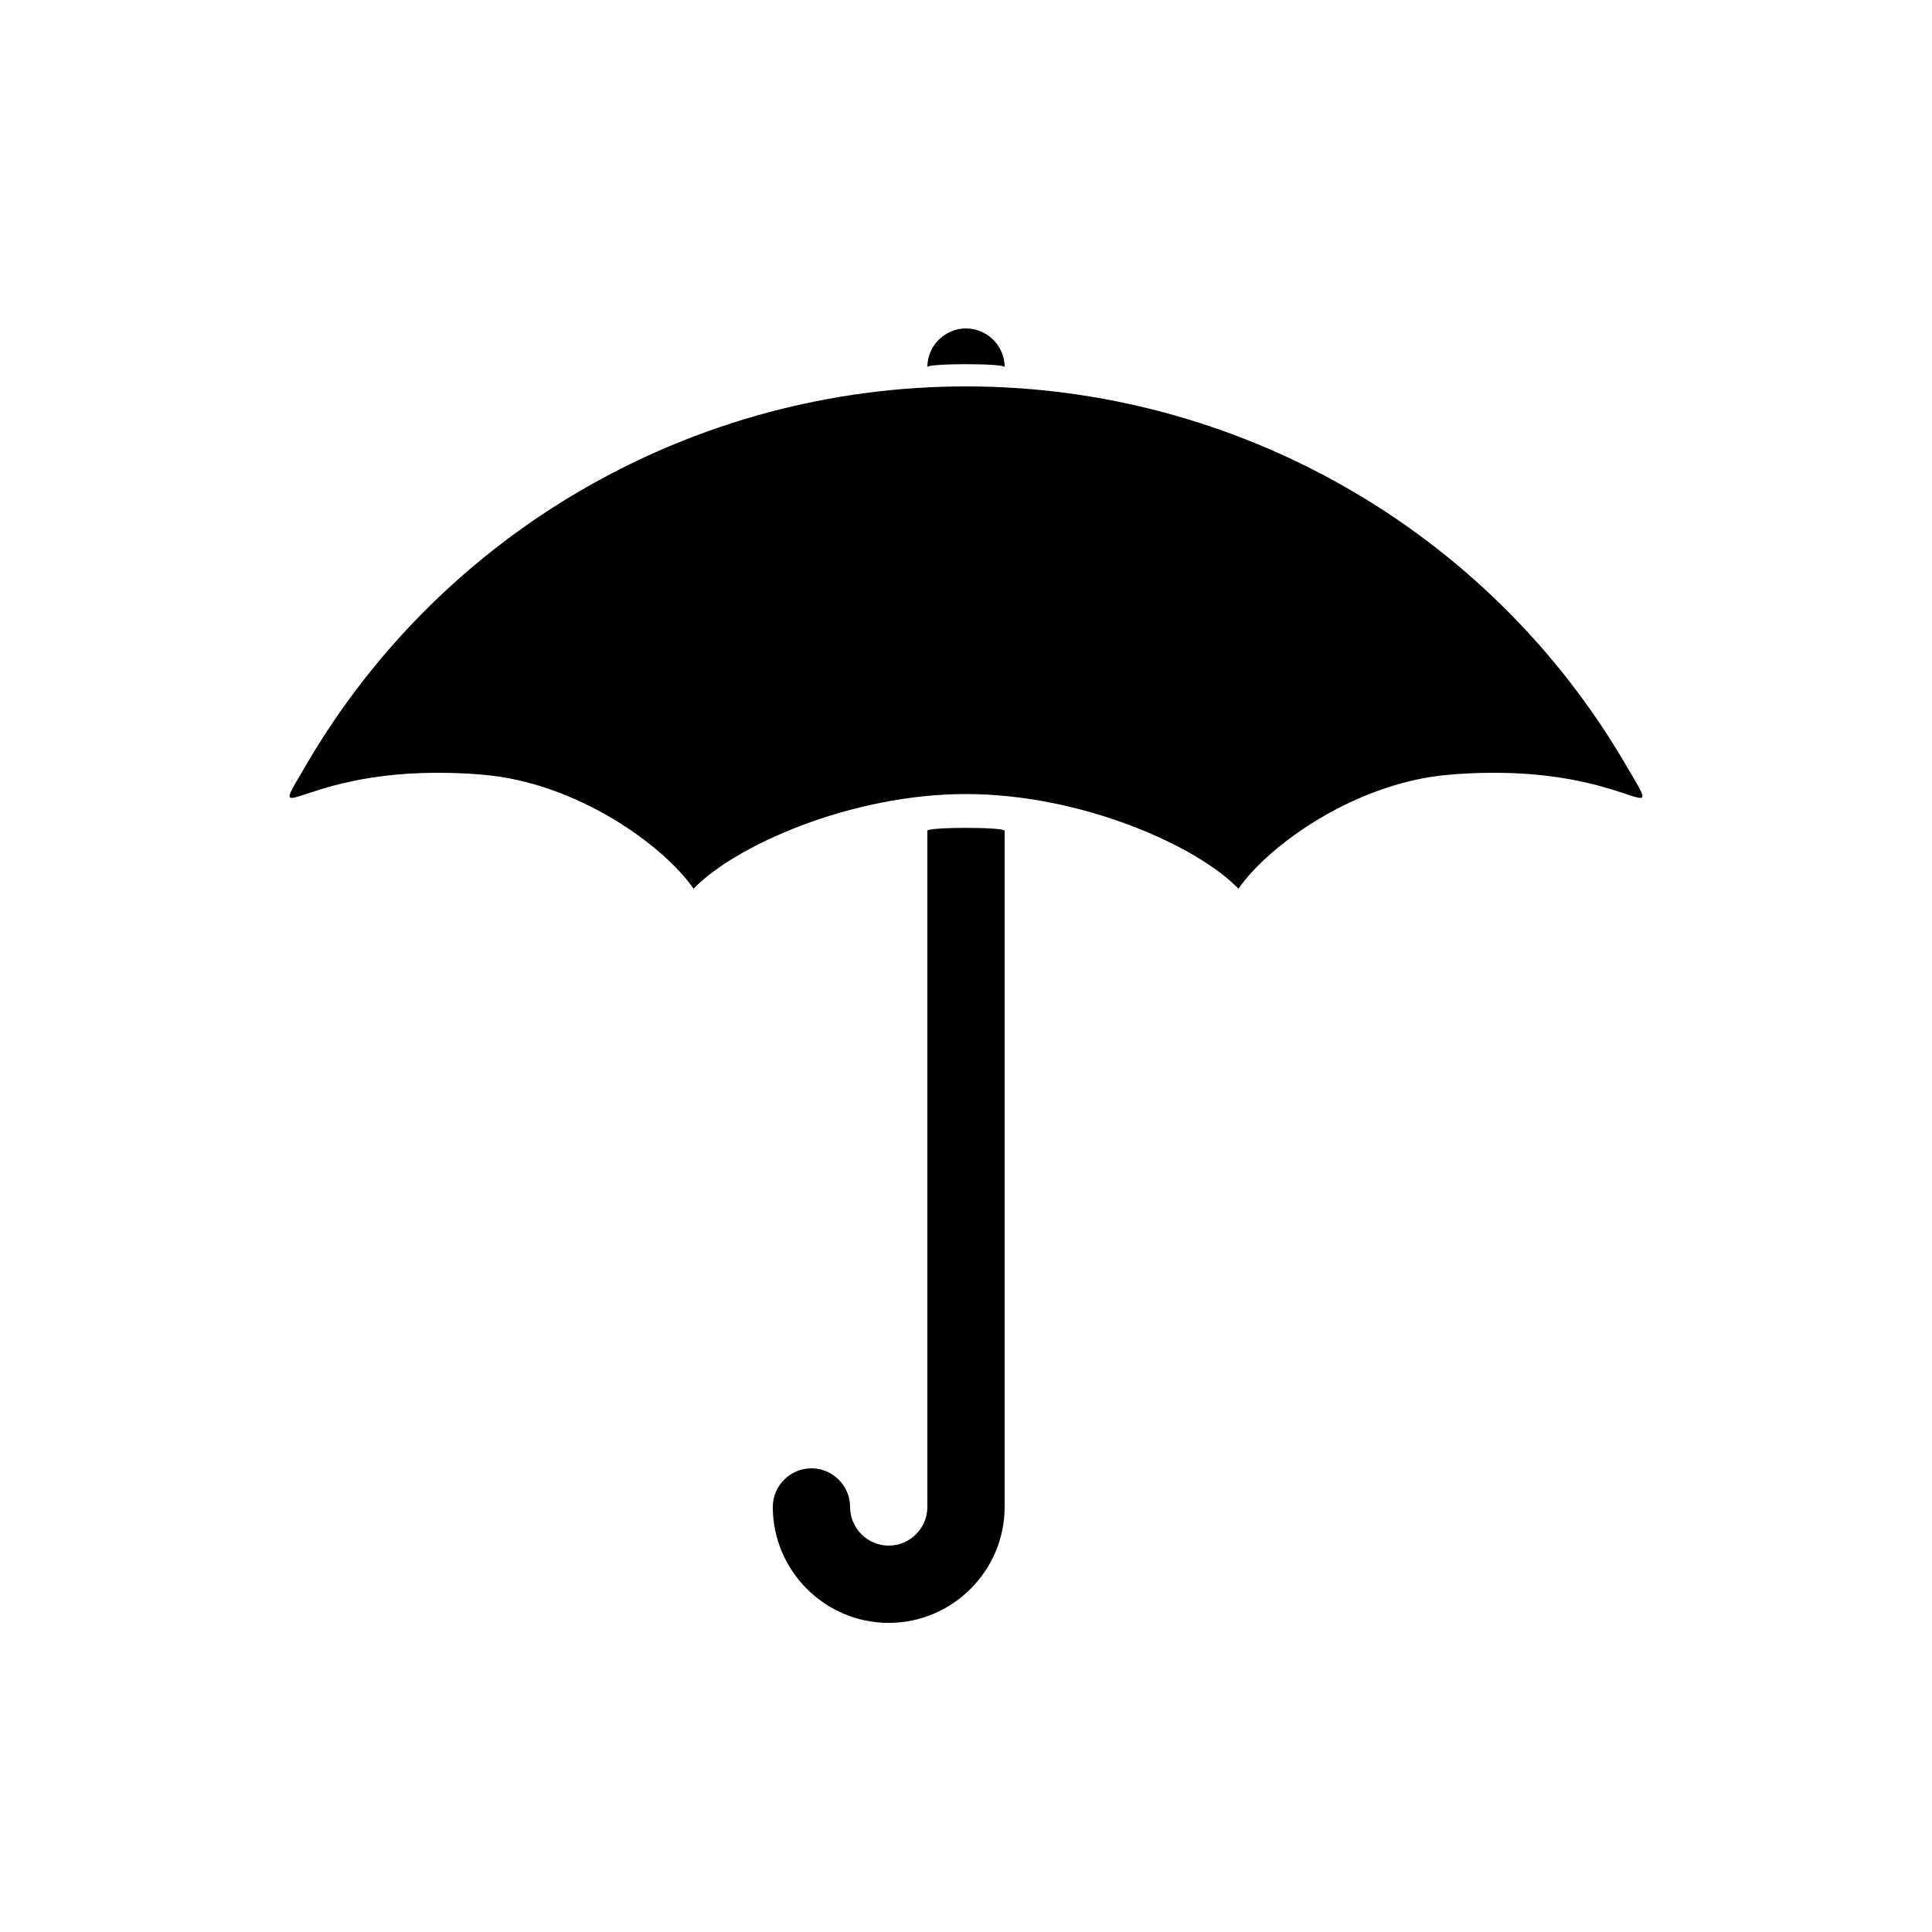 <?xml version="1.0" encoding="UTF-8"?><svg xmlns="http://www.w3.org/2000/svg" width="1024" height="1024" viewBox="0 0 1 1.0"><title>umbrella</title><path id="icon-umbrella" fill-rule="evenodd" d="M .5,.411 C .44,.411 .38,.438 .359,.46 C .343,.437 .298,.405 .25,.401 C .156,.393 .135,.436 .159,.395 C .23,.274 .36,.2 .5,.2 C .64,.2 .77,.274 .841,.395 C .865,.436 .844,.393 .75,.401 C .702,.405 .657,.437 .641,.46 C .62,.438 .56,.411 .5,.411 zM .52,.78 C .52,.813 .493,.84 .46,.84 C .427,.84 .4,.813 .4,.78 C .4,.769 .409,.76 .42,.76 C .431,.76 .44,.769 .44,.78 C .44,.791 .449,.8 .46,.8 C .471,.8 .48,.791 .48,.78 L .48,.43 C .48,.428 .52,.428 .52,.43 L .52,.78 zM .48,.19 C .48,.179 .489,.17 .5,.17 C .511,.17 .52,.179 .52,.19 C .52,.188 .48,.188 .48,.19 z" /></svg>